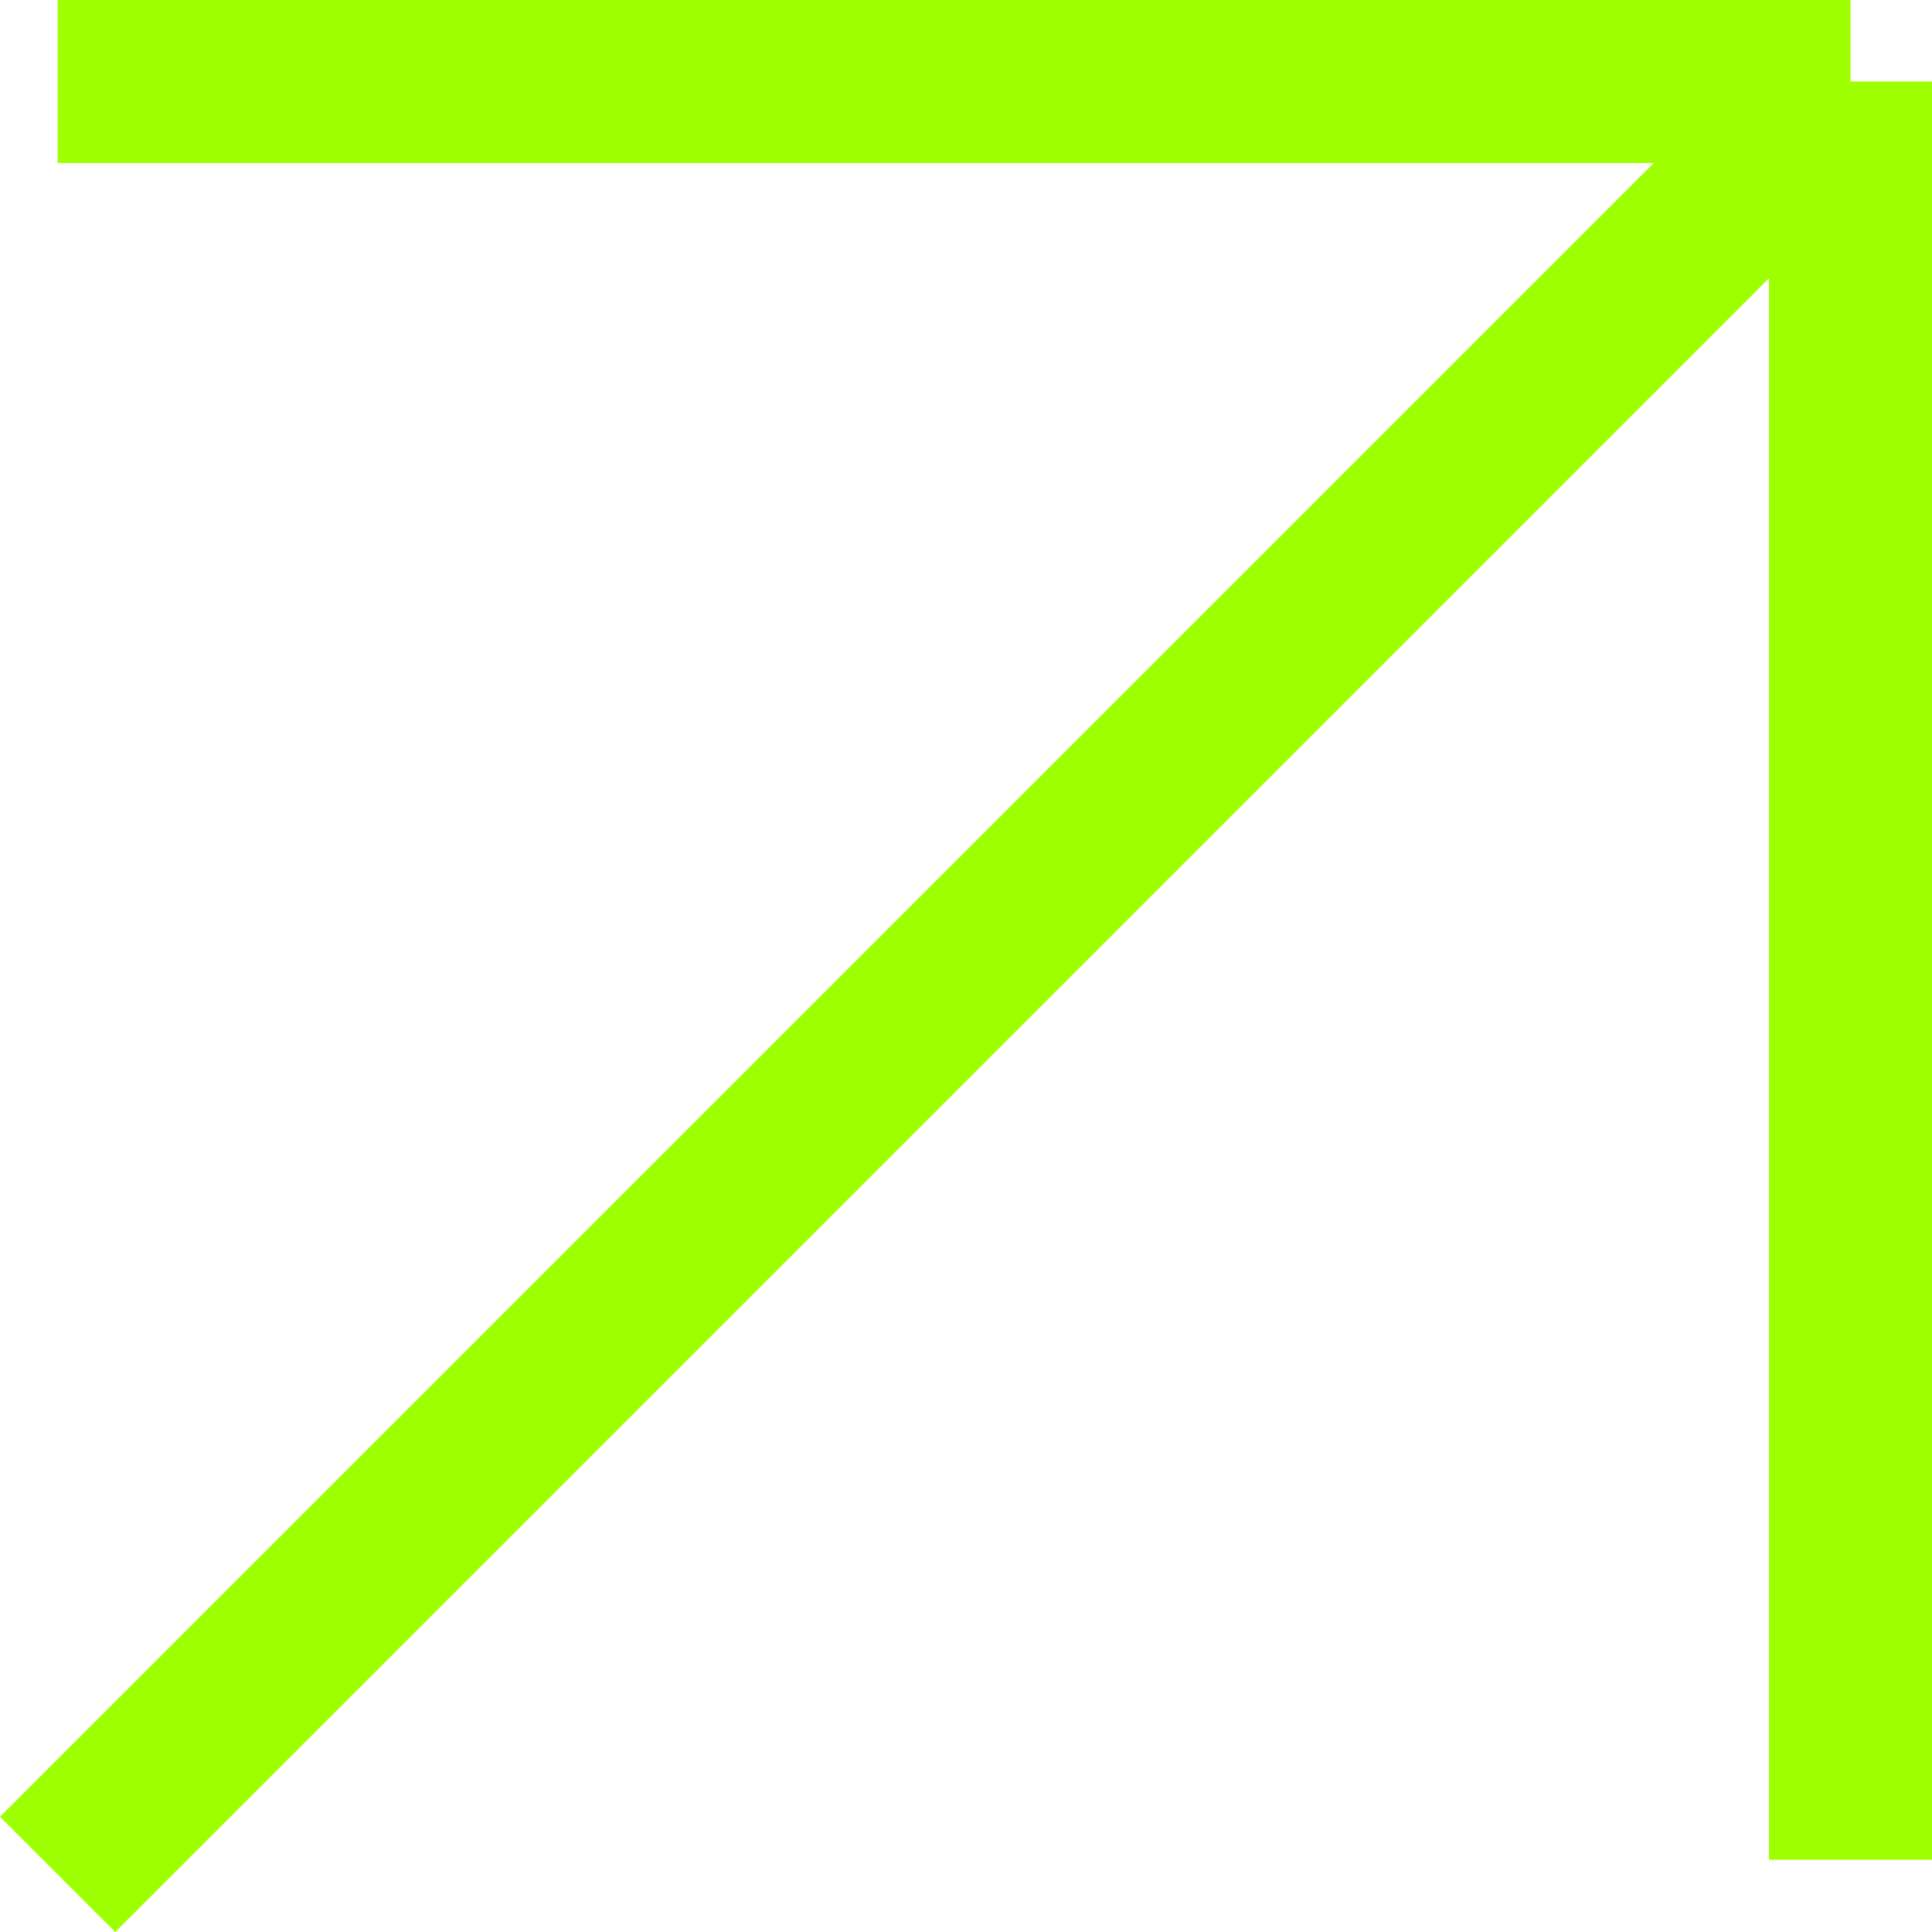 <?xml version="1.0" encoding="UTF-8"?> <svg xmlns="http://www.w3.org/2000/svg" viewBox="0 0 23.707 23.707" fill="none"> <path d="M22.707 1V22.82M22.707 1H0.707M22.707 1L0.707 23" stroke="#9EFF00" stroke-width="2"></path> </svg> 